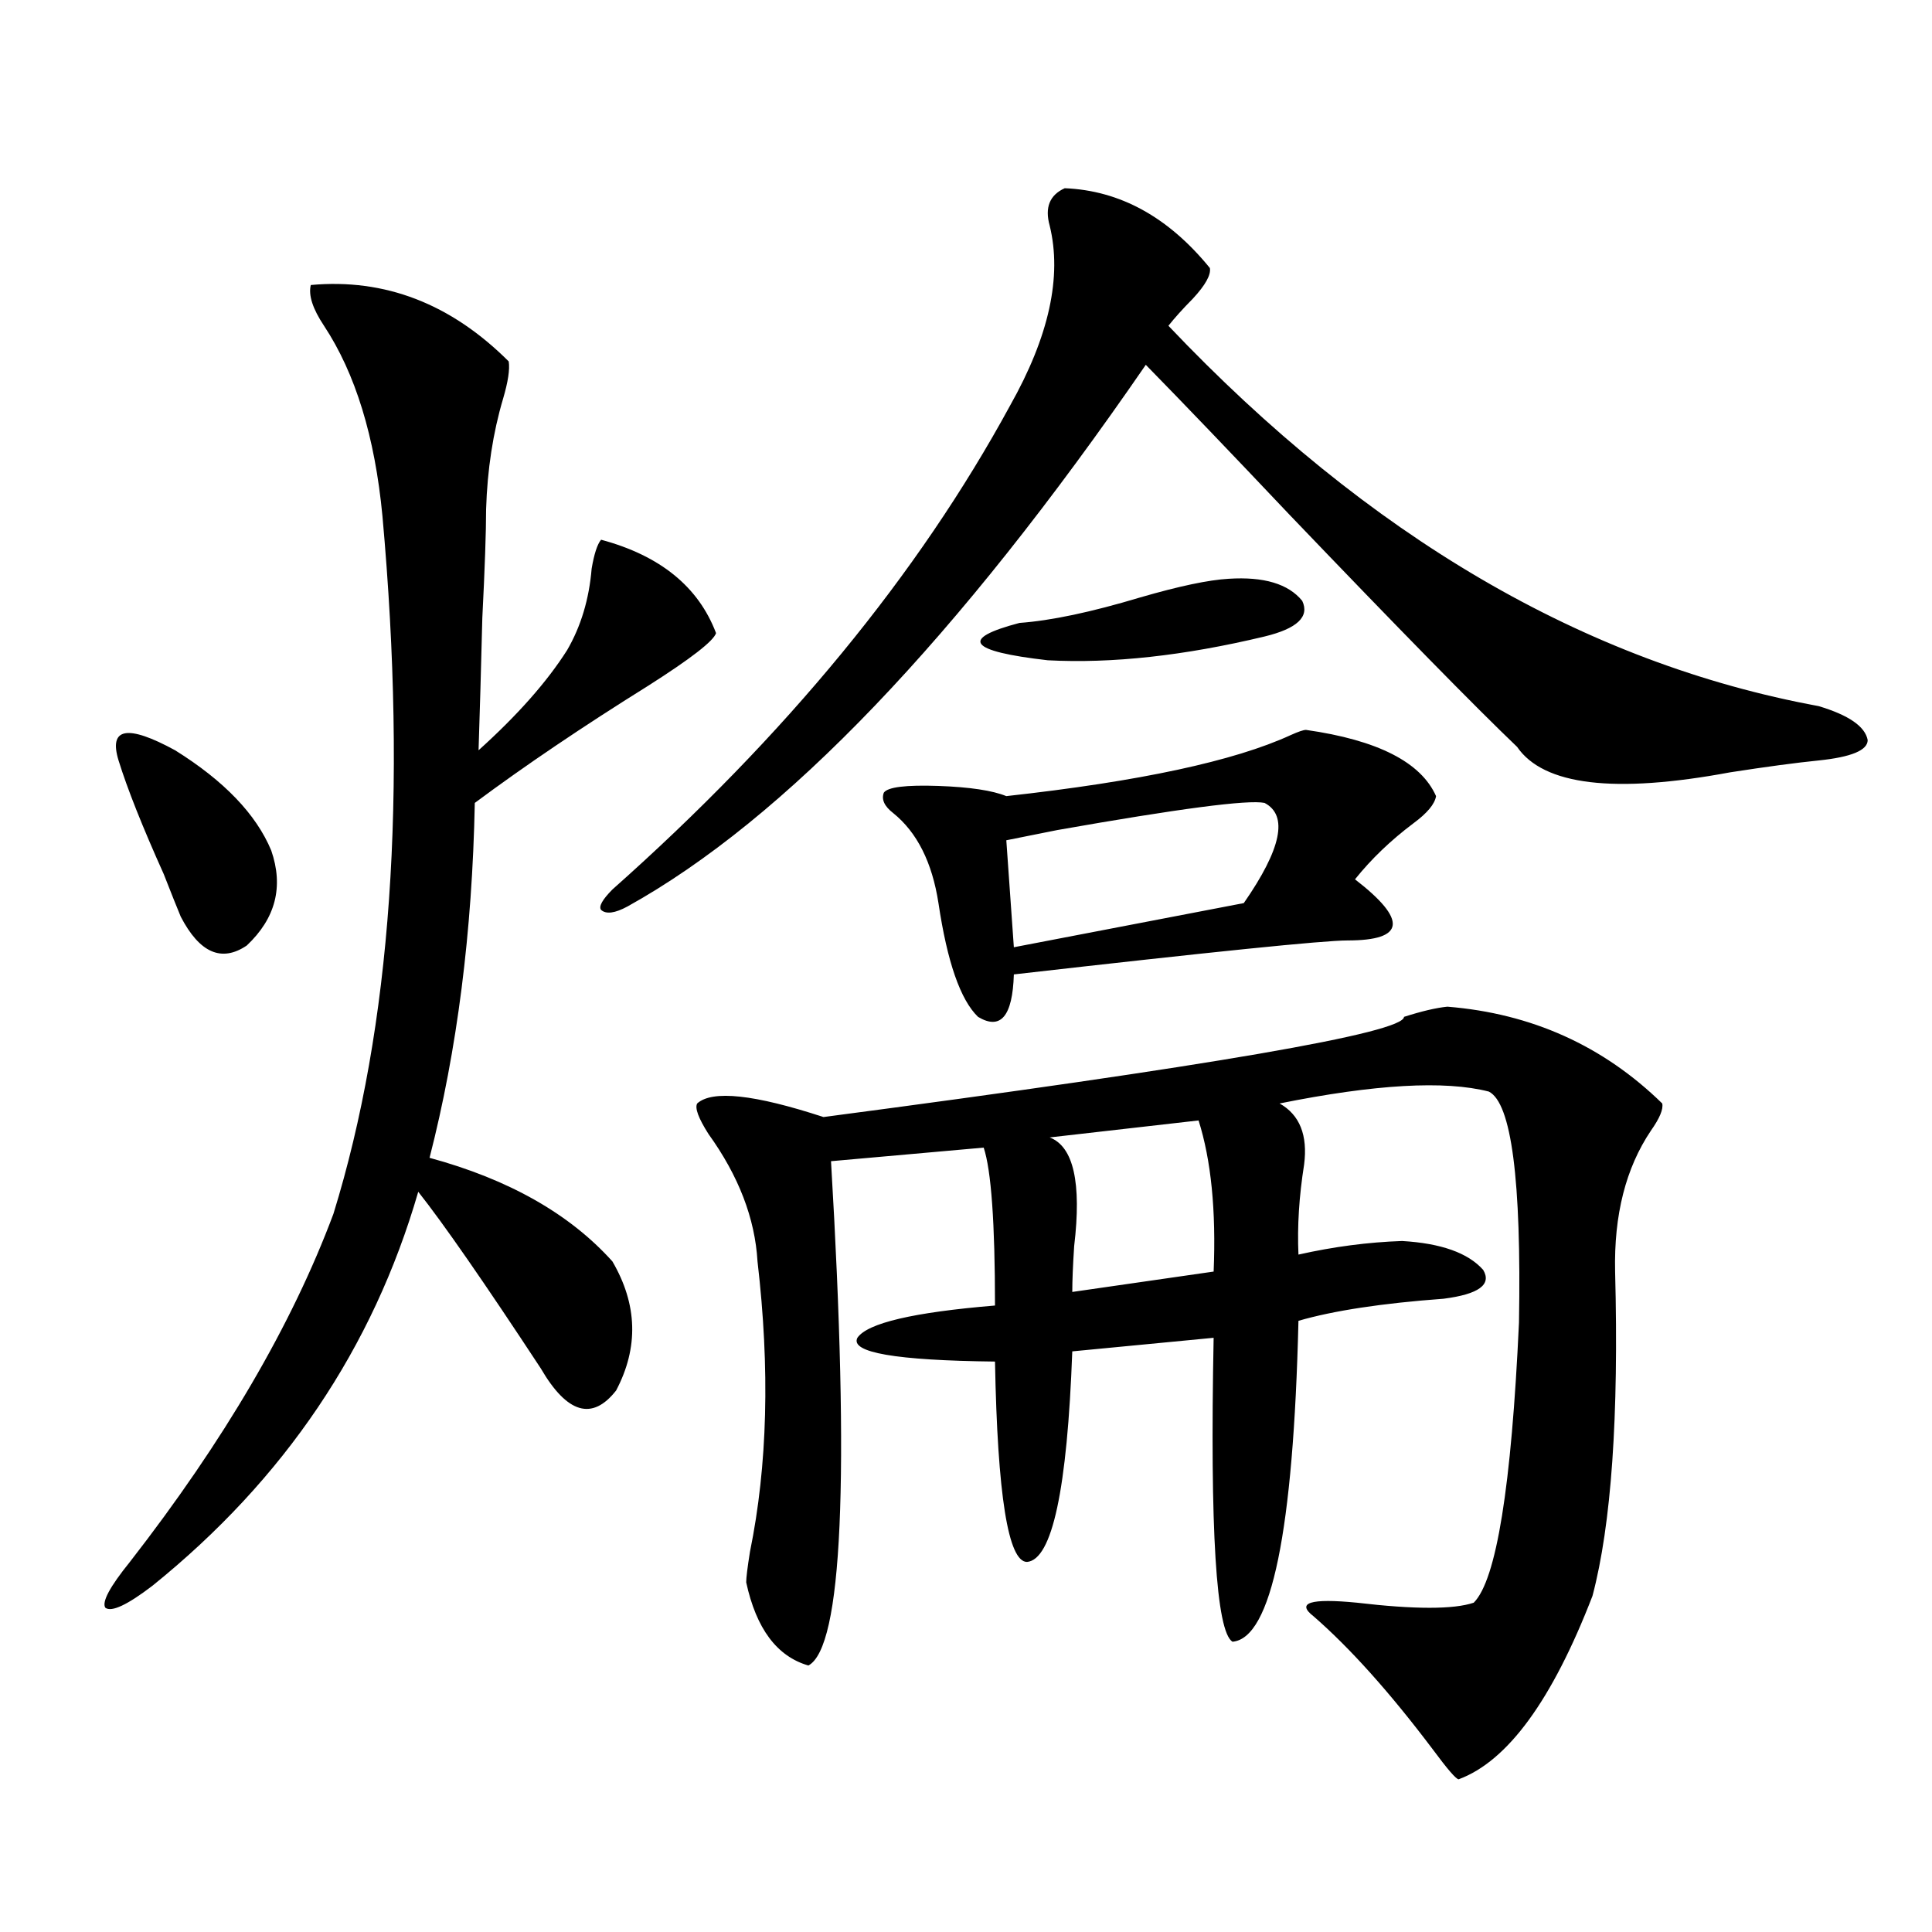 <?xml version="1.0" encoding="utf-8"?>
<!-- Generator: Adobe Illustrator 16.0.0, SVG Export Plug-In . SVG Version: 6.00 Build 0)  -->
<!DOCTYPE svg PUBLIC "-//W3C//DTD SVG 1.1//EN" "http://www.w3.org/Graphics/SVG/1.1/DTD/svg11.dtd">
<svg version="1.1" id="图层_1" xmlns="http://www.w3.org/2000/svg" xmlns:xlink="http://www.w3.org/1999/xlink" x="0px" y="0px"
	 width="1000px" height="1000px" viewBox="0 0 1000 1000" enable-background="new 0 0 1000 1000" xml:space="preserve">
<path d="M160.874,147.52c38.368-3.516,72.514,9.668,102.437,39.551c0.641,4.106-0.335,10.547-2.927,19.336
	c-5.213,17.578-8.14,36.626-8.78,57.129c0,11.728-0.655,30.474-1.951,56.25c-0.655,26.367-1.311,49.219-1.951,68.555
	c20.152-18.155,35.441-35.444,45.853-51.855c7.149-12.305,11.372-26.367,12.683-42.188c1.296-7.608,2.927-12.593,4.878-14.941
	c30.563,8.212,50.396,24.321,59.511,48.34c-1.311,4.106-13.018,13.184-35.121,27.246c-33.825,21.094-63.748,41.309-89.754,60.645
	c-1.311,66.797-9.115,128.032-23.414,183.691c40.975,11.138,72.514,29.004,94.632,53.613c13.003,22.274,13.658,44.536,1.951,66.797
	c-12.362,15.82-25.365,12.017-39.023-11.426c-29.268-44.522-50.41-74.995-63.413-91.406
	c-23.414,80.859-69.267,148.837-137.558,203.906c-13.018,9.956-21.143,13.761-24.39,11.426c-1.951-2.938,2.271-10.849,12.683-23.73
	c48.779-62.69,83.9-122.745,105.363-180.176c29.908-96.68,38.368-217.09,25.365-361.23c-3.902-41.007-13.993-73.828-30.243-98.438
	C161.85,159.824,159.563,152.793,160.874,147.52z M140.387,440.195c6.494,18.759,2.271,35.156-12.683,49.219
	c-13.018,8.789-24.39,3.817-34.146-14.941c-1.951-4.683-4.878-12.003-8.78-21.973c-11.066-24.609-18.871-44.233-23.414-58.887
	c-5.213-16.987,4.543-18.745,29.268-5.273C115.997,404.16,132.582,421.45,140.387,440.195z M551.108,97.422
	c28.612,1.181,53.657,14.941,75.12,41.309c0.641,3.516-2.286,8.789-8.78,15.82c-5.213,5.273-9.436,9.97-12.683,14.063
	C708.178,277.598,820.37,343.228,941.343,365.488c15.609,4.696,24.055,10.547,25.365,17.578c0,5.273-8.46,8.789-25.365,10.547
	c-11.707,1.181-26.996,3.228-45.853,6.152c-59.846,11.138-96.583,6.743-110.241-13.184c-21.463-20.503-60.821-60.645-118.046-120.41
	c-29.923-31.641-54.633-57.417-74.145-77.344C495.5,330.634,406.066,424.087,324.772,469.199
	c-6.509,3.516-11.066,4.106-13.658,1.758c-1.311-1.758,0.641-5.273,5.854-10.547c89.754-79.679,158.365-163.175,205.849-250.488
	c20.152-35.733,26.981-66.797,20.487-93.164C540.697,107.392,543.304,100.938,551.108,97.422z M749.152,521.055
	c43.566,3.516,80.639,20.215,111.217,50.098c0.641,2.938-1.311,7.622-5.854,14.063c-13.018,19.336-19.191,43.657-18.536,72.949
	c1.951,75.009-1.951,130.957-11.707,167.871c-20.822,53.901-43.901,85.542-69.267,94.922c-1.311,0-5.854-5.273-13.658-15.82
	c-22.118-29.306-42.605-52.157-61.462-68.555c-9.115-7.031-1.631-9.38,22.438-7.031c29.908,3.516,50.075,3.516,60.486,0
	c11.707-11.714,19.512-60.054,23.414-145.02c1.296-73.828-3.902-113.667-15.609-119.531c-22.773-5.851-58.87-3.804-108.29,6.152
	c10.396,5.864,14.634,16.411,12.683,31.641c-2.606,16.411-3.582,31.942-2.927,46.582c18.201-4.093,36.097-6.44,53.657-7.031
	c20.152,1.181,34.146,6.152,41.95,14.941c4.543,7.622-2.286,12.606-20.487,14.941c-31.874,2.349-56.919,6.152-75.12,11.426
	c-2.606,108.984-13.993,164.355-34.146,166.113c-8.46-5.273-11.707-57.706-9.756-157.324l-73.169,7.031
	c-2.606,71.493-10.411,107.817-23.414,108.984c-9.756,0-15.289-34.565-16.585-103.711c-51.386-0.577-75.12-4.683-71.218-12.305
	c5.198-7.608,28.933-13.184,71.218-16.699c0-42.765-1.951-70.011-5.854-81.738l-79.022,7.031
	c9.756,164.657,5.854,251.655-11.707,261.035c-16.265-4.696-26.996-19.048-32.194-43.066c0-2.335,0.641-7.608,1.951-15.82
	c9.101-44.522,10.396-94.62,3.902-150.293c-1.311-22.261-9.756-44.233-25.365-65.918c-5.213-8.198-7.164-13.472-5.854-15.82
	c7.805-7.031,29.588-4.683,65.364,7.031c200.315-26.367,300.48-43.644,300.48-51.855
	C735.814,523.403,743.299,521.646,749.152,521.055z M675.983,377.793c37.072,5.273,59.511,16.699,67.315,34.277
	c-0.655,4.106-4.558,8.789-11.707,14.063c-11.707,8.789-21.798,18.457-30.243,29.004c13.658,10.547,20.152,18.457,19.512,23.73
	c-0.655,5.273-8.46,7.91-23.414,7.91c-12.362,0-69.922,5.864-172.679,17.578c-0.655,21.685-6.829,29.004-18.536,21.973
	c-9.115-8.789-15.944-28.413-20.487-58.887c-3.262-21.094-11.066-36.612-23.414-46.582c-4.558-3.516-6.188-7.031-4.878-10.547
	c1.951-2.925,11.372-4.093,28.292-3.516c16.25,0.591,27.957,2.349,35.121,5.273c68.932-7.608,118.046-18.155,147.313-31.641
	C672.081,378.672,674.673,377.793,675.983,377.793z M635.984,299.57c18.201-1.167,30.884,2.637,38.048,11.426
	c3.902,8.212-2.606,14.364-19.512,18.457c-41.63,9.97-79.022,14.063-112.192,12.305c-40.975-4.683-45.853-11.124-14.634-19.336
	c16.25-1.167,37.072-5.562,62.438-13.184C610.284,303.388,625.573,300.161,635.984,299.57z M654.521,415.586
	c-8.46-1.758-44.236,2.938-107.314,14.063c-11.707,2.349-20.487,4.106-26.341,5.273l3.902,55.371l119.021-22.852
	C663.301,439.316,666.868,422.04,654.521,415.586z M620.375,579.941l-77.071,8.789c12.348,4.696,16.585,23.442,12.683,56.25
	c-0.655,9.97-0.976,17.88-0.976,23.73l73.169-10.547C629.476,626.523,626.869,600.458,620.375,579.941z"/>
</svg>
